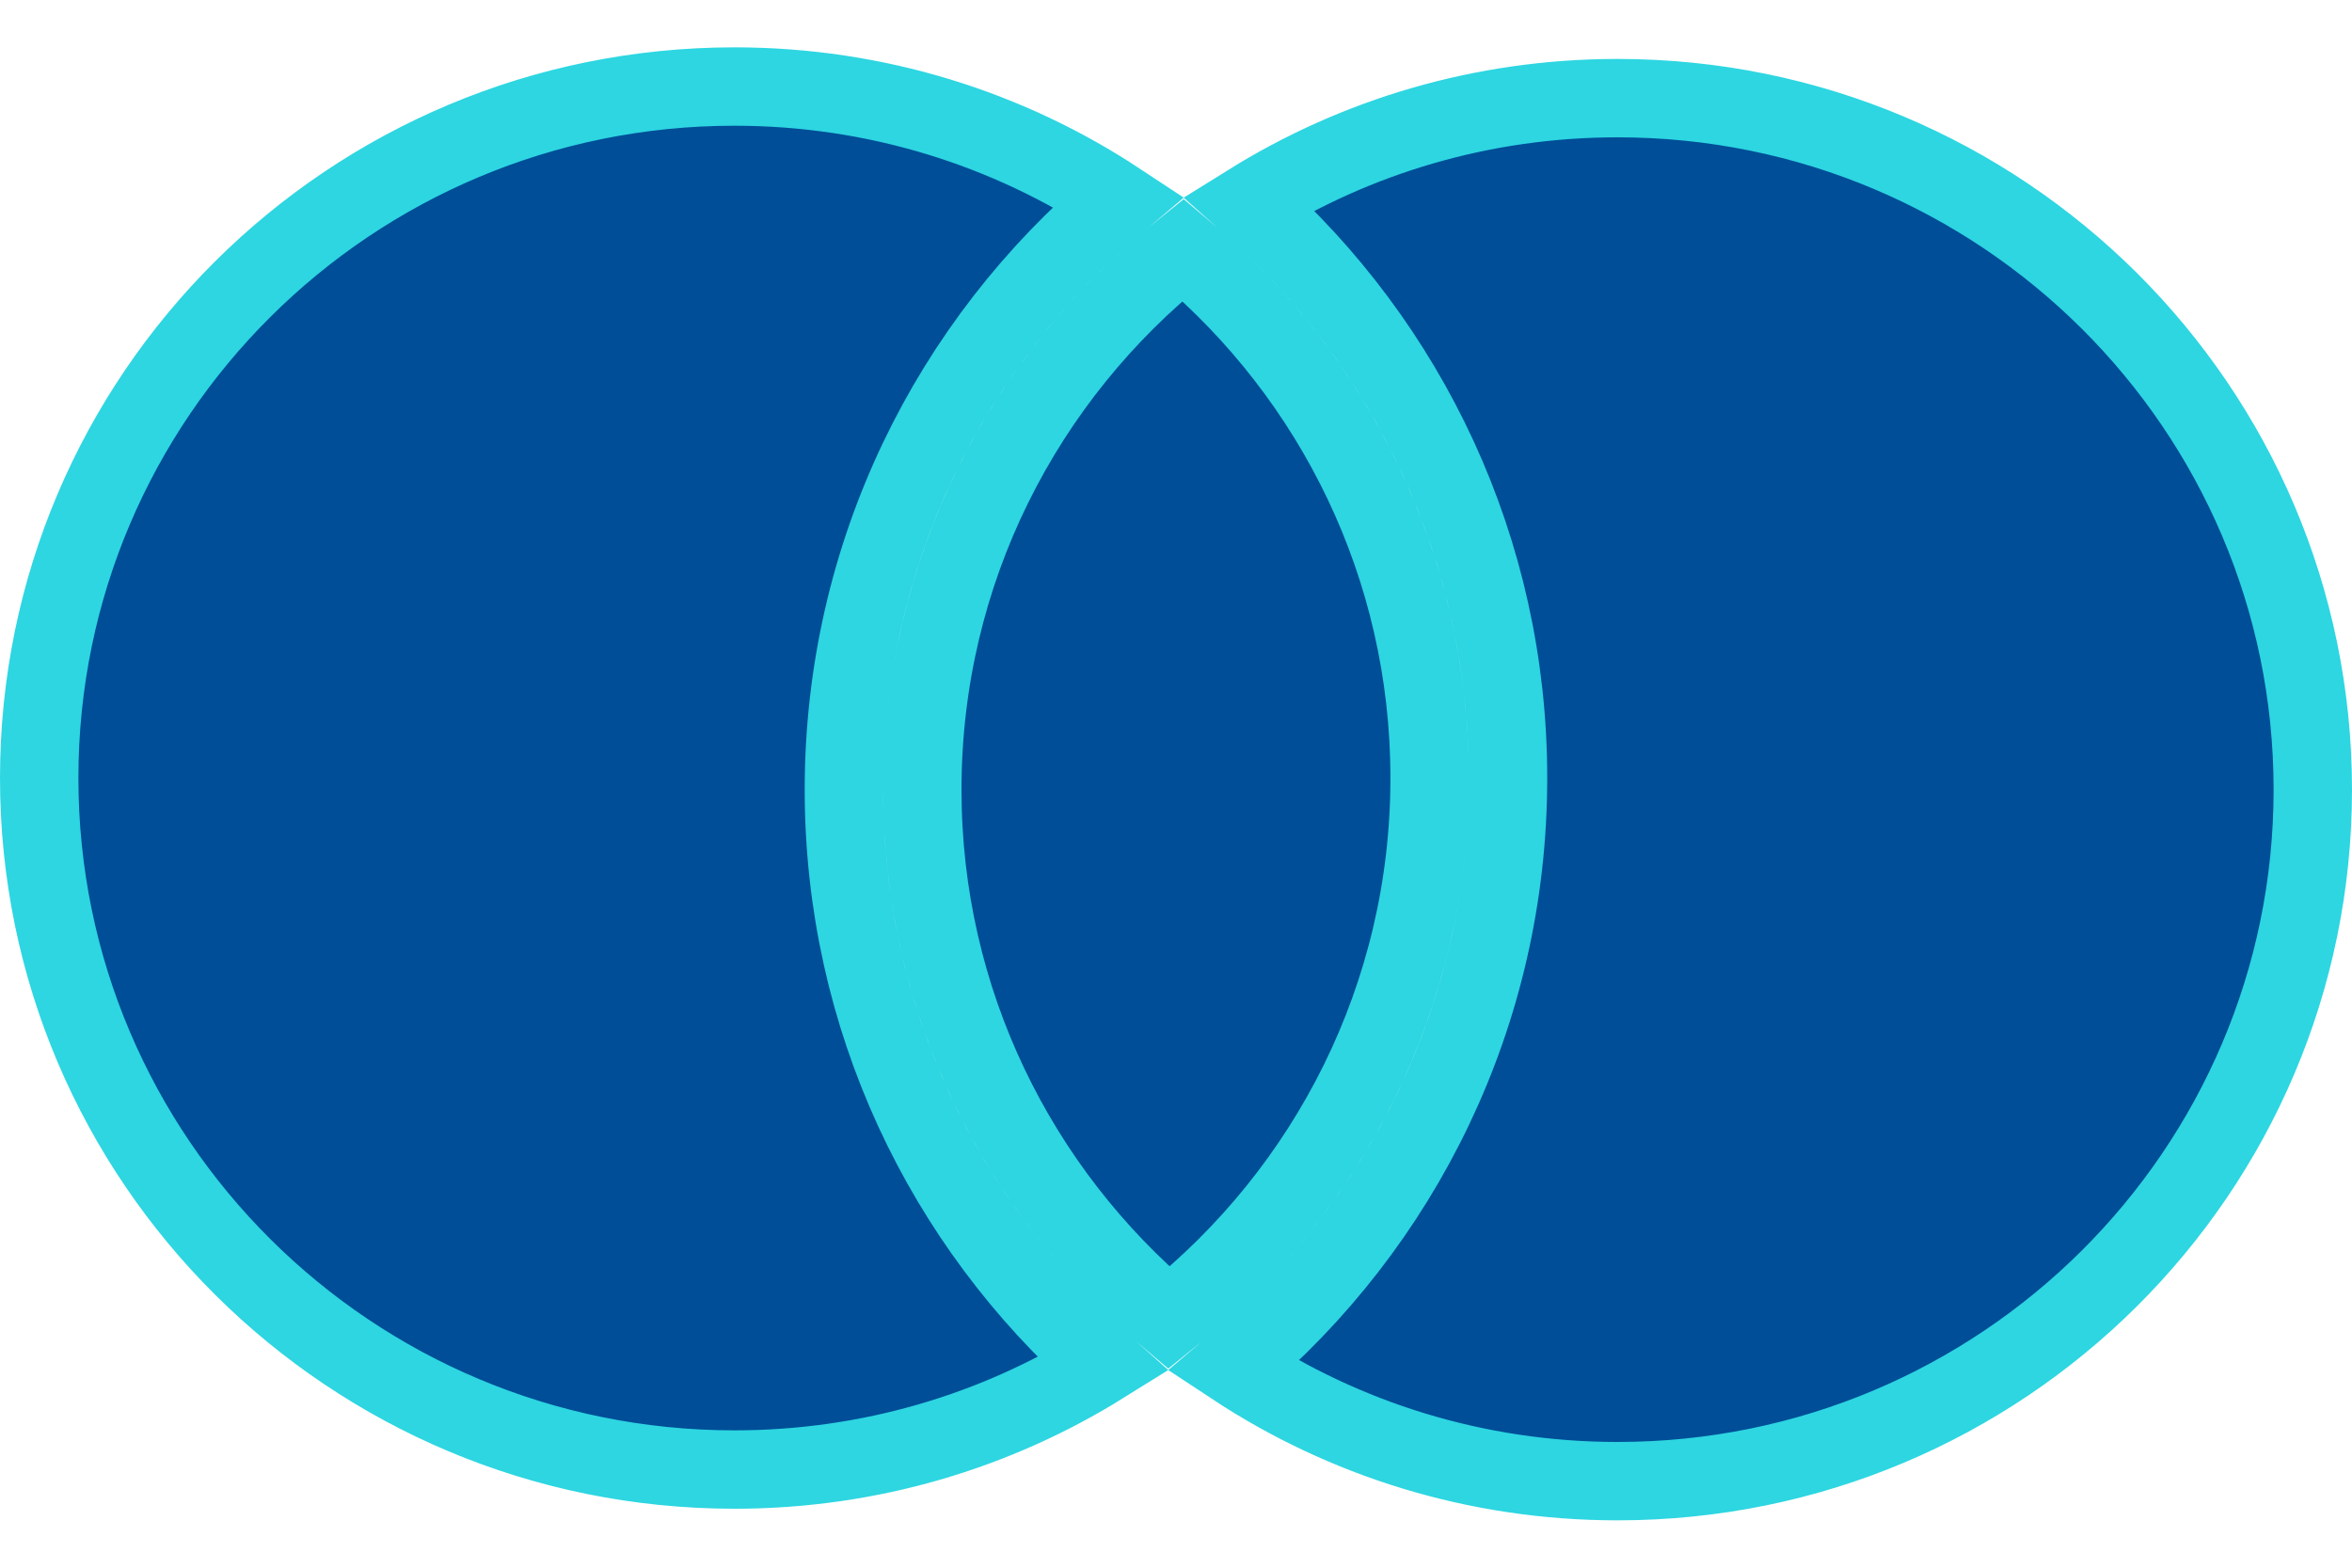<svg width="30" height="20" viewBox="0 0 30 20" fill="none" xmlns="http://www.w3.org/2000/svg">
<path d="M18.235 9.926C18.235 12.711 16.938 15.196 14.91 16.814C12.986 15.195 11.764 12.776 11.764 10.074C11.764 7.289 13.062 4.804 15.09 3.187C17.014 4.805 18.235 7.224 18.235 9.926ZM9.368 1.104C11.178 1.104 12.862 1.644 14.265 2.57C12.124 4.371 10.764 7.064 10.764 10.074C10.764 12.991 12.041 15.61 14.069 17.408C12.706 18.257 11.095 18.748 9.368 18.748C4.468 18.748 0.5 14.796 0.5 9.926C0.5 5.056 4.468 1.104 9.368 1.104ZM15.931 2.592C17.294 1.743 18.905 1.252 20.632 1.252C25.532 1.252 29.5 5.204 29.5 10.074C29.5 14.944 25.532 18.896 20.632 18.896C18.822 18.896 17.138 18.356 15.735 17.43C17.876 15.629 19.235 12.936 19.235 9.926C19.235 7.009 17.959 4.39 15.931 2.592Z" fill="#004E98" stroke="#2DD6E1"/>
</svg>
